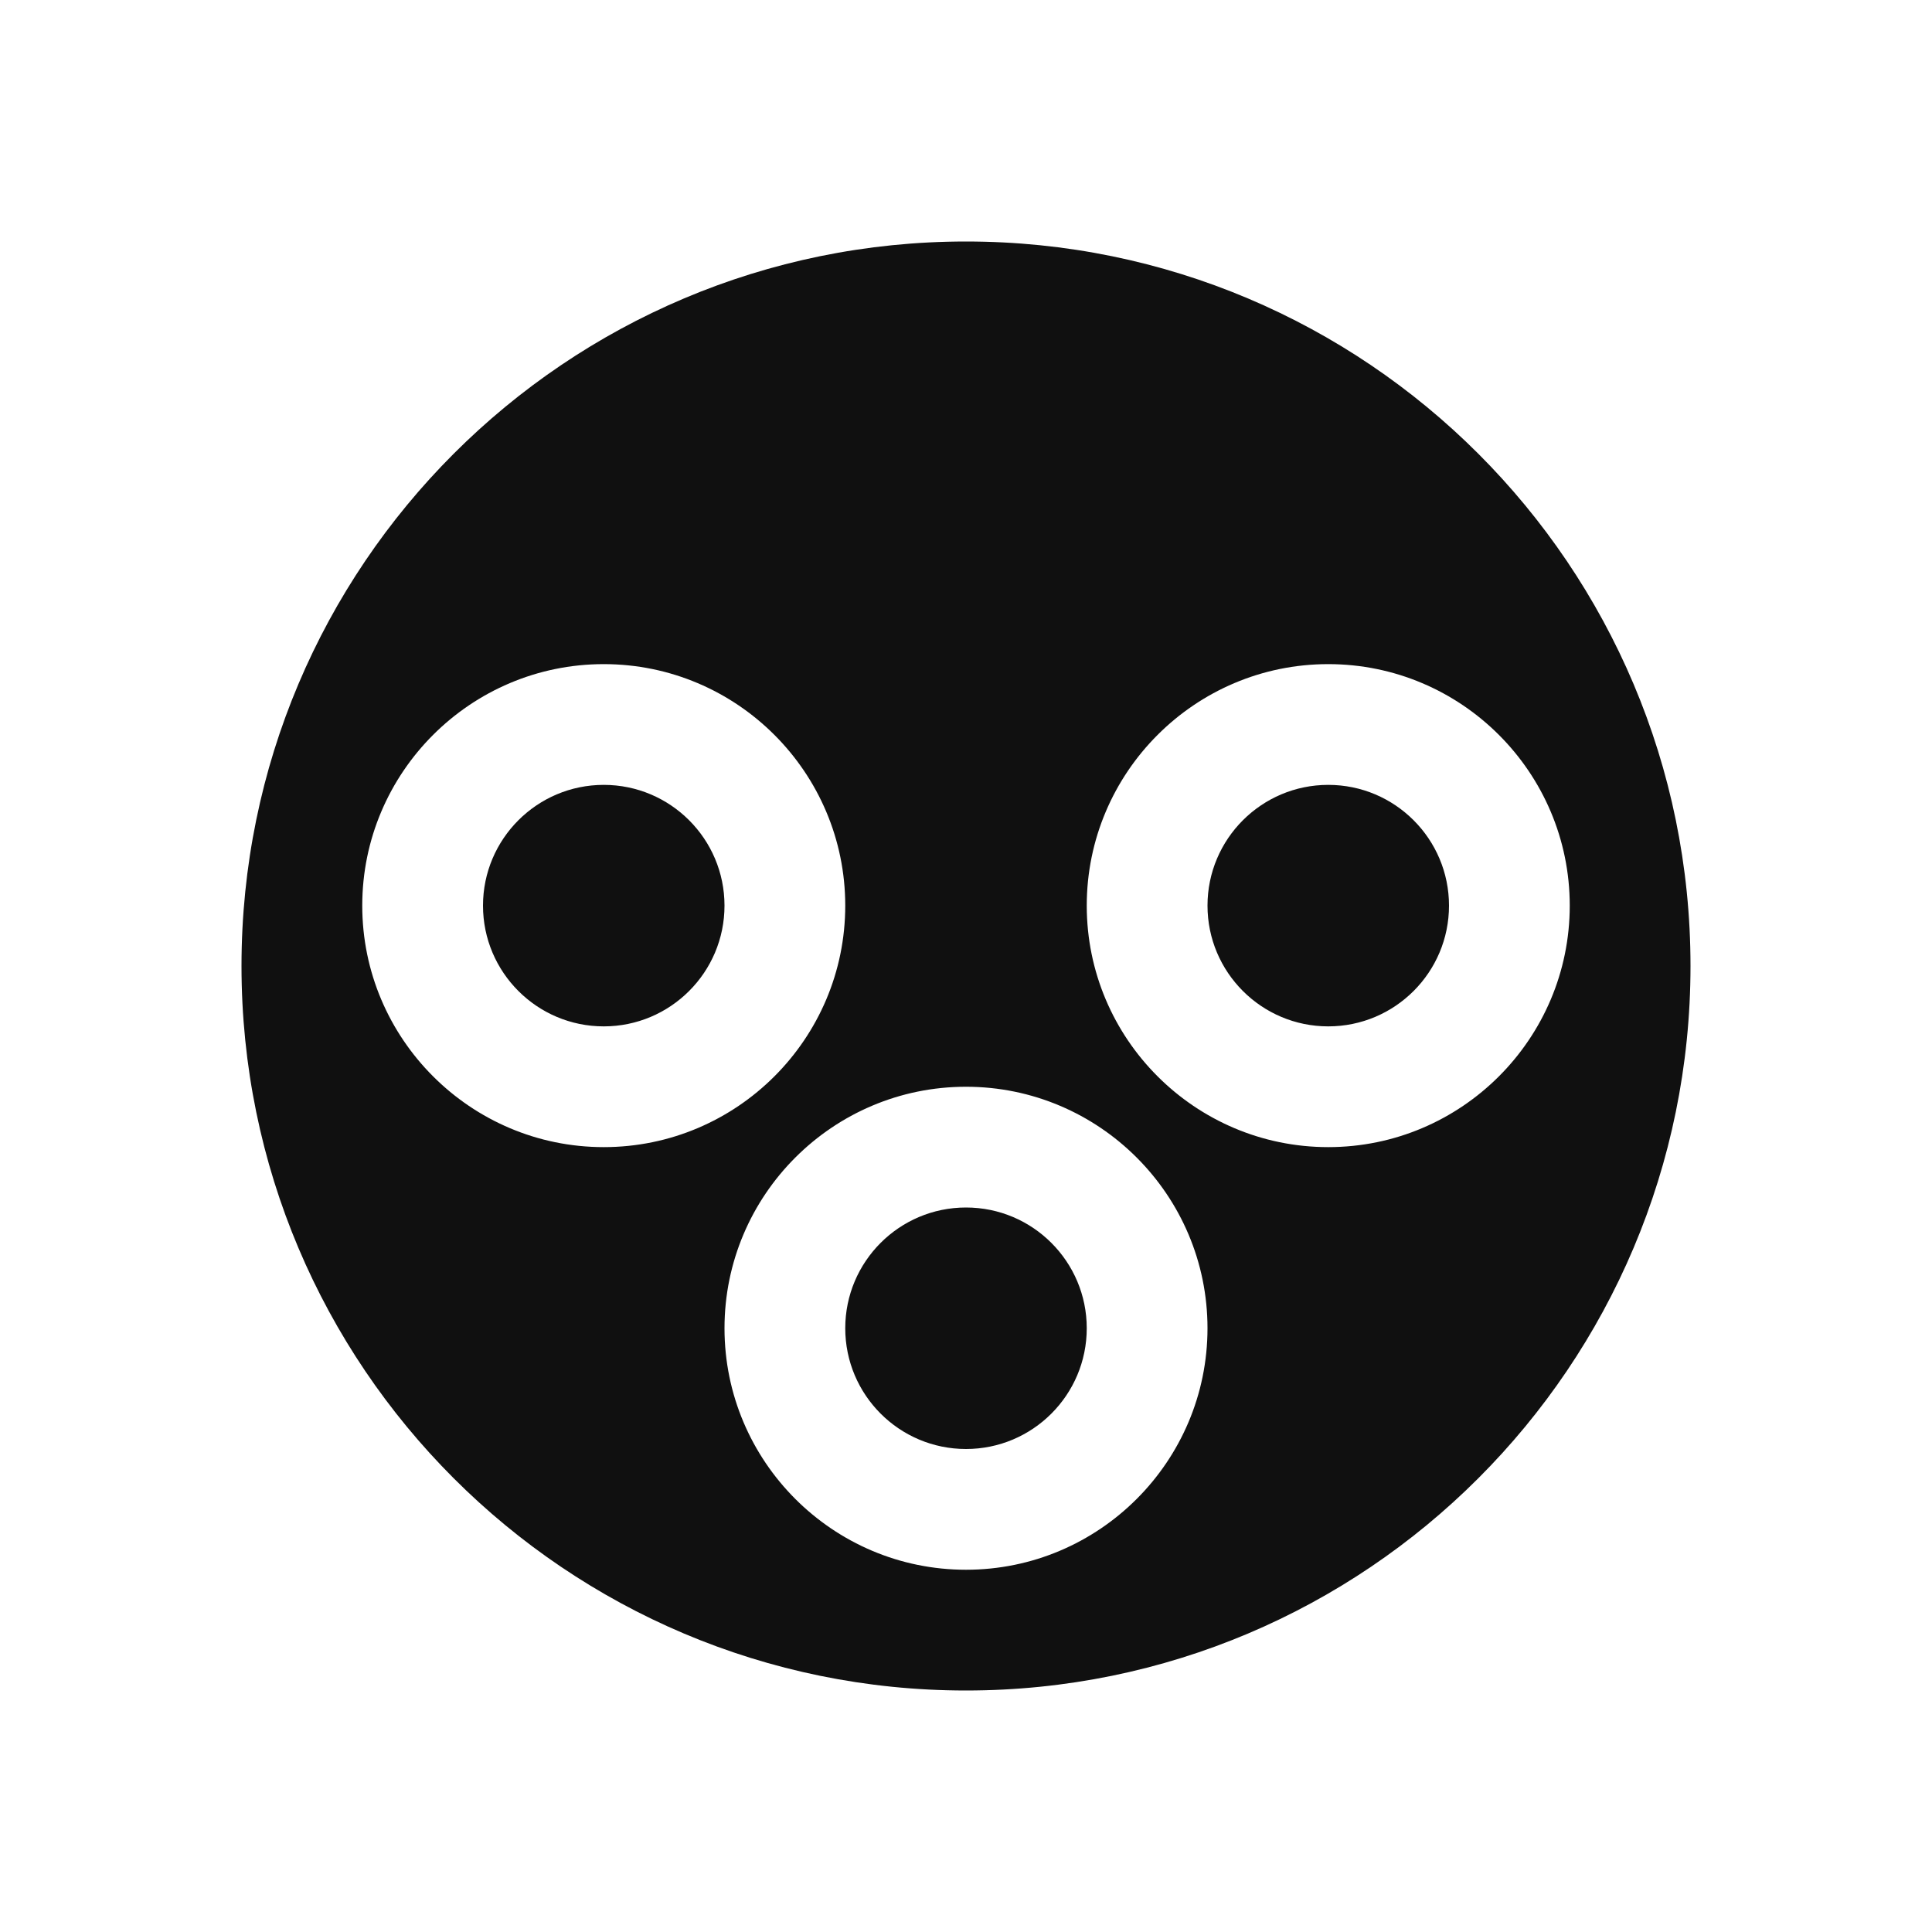 <svg width="32" height="32" viewBox="0 0 32 32" fill="none" xmlns="http://www.w3.org/2000/svg">
<path fill-rule="evenodd" clip-rule="evenodd" d="M22 13C20.896 13 20 13.896 20 15C20 16.104 20.896 17 22 17C23.104 17 24 16.104 24 15C24 13.896 23.104 13 22 13ZM22 19C19.794 19 18 17.206 18 15C18 12.794 19.794 11 22 11C24.206 11 26 12.794 26 15C26 17.206 24.206 19 22 19ZM16 18C18.206 18 20 19.794 20 22C20 24.206 18.206 26 16 26C13.794 26 12 24.206 12 22C12 19.794 13.794 18 16 18ZM10 13C11.104 13 12 13.896 12 15C12 16.104 11.104 17 10 17C8.896 17 8 16.104 8 15C8 13.896 8.896 13 10 13ZM16 20C17.104 20 18 20.896 18 22C18 23.104 17.104 24 16 24C14.896 24 14 23.104 14 22C14 20.896 14.896 20 16 20ZM10 11C12.206 11 14 12.794 14 15C14 17.206 12.206 19 10 19C7.794 19 6 17.206 6 15C6 12.794 7.794 11 10 11ZM16 4C9.373 4 4 9.373 4 16C4 22.627 9.373 28 16 28C22.627 28 28 22.627 28 16C28 9.373 22.627 4 16 4Z" fill="#101010"/>
</svg>
